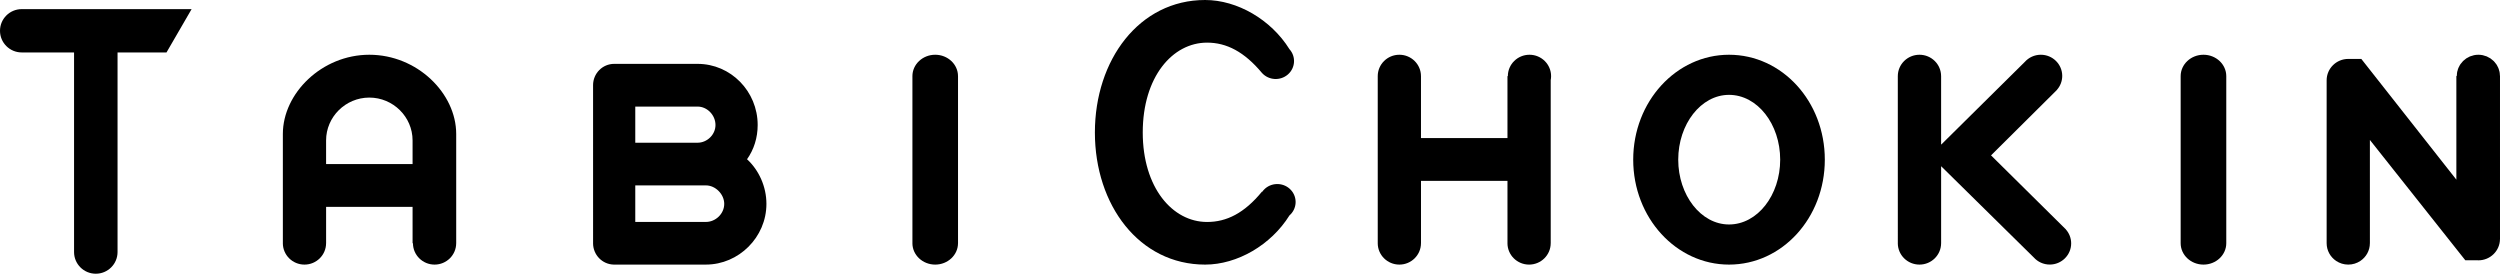 <?xml version="1.0" encoding="UTF-8" standalone="no"?>
<svg width="274px" height="30px" viewBox="0 0 274 30" version="1.1" xmlns="http://www.w3.org/2000/svg" xmlns:xlink="http://www.w3.org/1999/xlink">
    <!-- Generator: Sketch 50.2 (55047) - http://www.bohemiancoding.com/sketch -->
    <title>Group 154 Copy</title>
    <desc>Created with Sketch.</desc>
    <defs></defs>
    <g id="Dev-assets" stroke="none" stroke-width="1" fill="none" fill-rule="evenodd">
        <g id="Group-154-Copy" fill="#000000">
            <path d="M35.74,17.979 L35.74,15.389 C35.74,12.809 37.874,10.695 40.479,10.695 C43.083,10.695 45.218,12.809 45.218,15.388 L45.218,17.979 L35.74,17.979 Z M40.478,6 C35.27,6 31.001,10.23 31.001,14.681 L31.002,26.62 C31.002,26.631 31,26.642 31,26.653 C31,27.949 32.061,29 33.37,29 C34.676,29 35.735,27.953 35.739,26.66 L35.741,26.66 L35.741,22.674 L45.218,22.673 L45.219,26.66 L45.26,26.66 C45.263,27.953 46.323,29 47.629,29 C48.936,29 49.995,27.953 49.998,26.66 L50,26.66 L50,14.68 C49.999,10.228 45.73,6 40.478,6 Z" id="Fill-134"></path>
            <path d="M77.375,24.324 L69.626,24.324 L69.626,20.32 L77.375,20.32 C78.417,20.32 79.376,21.29 79.376,22.343 C79.376,23.439 78.417,24.324 77.375,24.324 Z M69.626,11.681 L76.458,11.681 C77.5,11.681 78.417,12.608 78.417,13.703 C78.417,14.757 77.501,15.642 76.459,15.642 L69.626,15.642 L69.626,11.681 Z M83.041,13.703 C83.041,9.995 80.083,7 76.458,7 L67.313,7 C66.035,7 65,8.045 65,9.337 C65,9.341 65.001,9.345 65.001,9.348 L65.002,26.624 C65.002,26.635 65,26.647 65,26.658 C65,27.928 66,28.962 67.247,28.998 C67.27,29.003 77.376,28.998 77.376,28.998 C80.959,28.997 84,26.009 84,22.343 C84,20.445 83.167,18.634 81.875,17.454 C82.625,16.4 83.042,15.094 83.041,13.703 Z" id="Fill-136"></path>
            <path d="M189.501,24.602 C186.422,24.602 183.935,21.389 183.934,17.5 C183.934,13.61 186.421,10.397 189.5,10.396 C192.62,10.396 195.108,13.609 195.109,17.499 C195.109,21.388 192.621,24.602 189.501,24.602 M189.5,6 C183.722,6 179,11.116 179,17.5 C179,23.884 183.723,29 189.501,29 C195.32,29 200,23.883 200,17.499 C200,11.115 195.318,6 189.5,6" id="Fill-138"></path>
            <path d="M274,26.186 L273.999,8.339 L273.998,8.339 C273.998,8.298 273.987,8.259 273.985,8.218 C273.979,8.1 273.972,7.982 273.948,7.869 C273.941,7.835 273.926,7.805 273.918,7.771 C273.888,7.654 273.856,7.538 273.809,7.43 C273.797,7.4 273.778,7.376 273.765,7.347 C273.713,7.239 273.659,7.131 273.591,7.032 C273.571,7.003 273.544,6.979 273.523,6.951 C273.454,6.858 273.384,6.767 273.302,6.686 C273.266,6.65 273.222,6.623 273.184,6.589 C273.108,6.524 273.035,6.456 272.952,6.4 C272.89,6.359 272.821,6.33 272.755,6.295 C272.687,6.258 272.622,6.215 272.55,6.184 C272.458,6.146 272.36,6.123 272.263,6.096 C272.21,6.081 272.16,6.059 272.106,6.048 C271.952,6.017 271.792,6 271.629,6 C271.465,6 271.306,6.017 271.152,6.048 C271.098,6.059 271.05,6.081 270.998,6.096 C270.899,6.122 270.8,6.146 270.707,6.184 C270.637,6.215 270.573,6.256 270.505,6.293 C270.439,6.329 270.368,6.358 270.306,6.4 C270.225,6.454 270.156,6.519 270.083,6.582 C270.041,6.618 269.994,6.647 269.955,6.686 C269.875,6.766 269.805,6.857 269.737,6.948 C269.715,6.977 269.687,7.002 269.666,7.032 C269.599,7.131 269.545,7.239 269.493,7.347 C269.479,7.376 269.46,7.4 269.448,7.43 C269.402,7.536 269.371,7.652 269.341,7.766 C269.332,7.801 269.316,7.833 269.309,7.869 C269.286,7.98 269.28,8.097 269.273,8.214 C269.271,8.257 269.26,8.296 269.26,8.339 L269.217,8.339 L269.218,19.692 L258.8,6.458 L257.37,6.458 C256.061,6.458 255,7.509 255,8.804 L255,13.039 L255,26.654 C255,27.464 255.415,28.178 256.045,28.599 C256.423,28.852 256.879,29 257.37,29 C257.861,29 258.316,28.852 258.694,28.599 C259.325,28.178 259.739,27.464 259.739,26.654 L259.739,26.647 L259.741,26.647 L259.74,15.338 L270.2,28.528 L271.582,28.528 C271.598,28.528 271.613,28.532 271.629,28.532 C272.937,28.532 273.997,27.483 273.998,26.188 L274,26.186 Z" id="Fill-140"></path>
            <path d="M104.999,8.35 L104.998,8.35 L104.998,8.347 C104.998,7.051 103.879,6 102.499,6 C101.119,6 100,7.051 100,8.347 C100,8.35 100.001,8.353 100.001,8.356 L100.001,13.043 L100.002,26.621 C100.002,26.632 100,26.643 100,26.654 C100,27.949 101.119,29 102.499,29 C103.878,29 104.996,27.951 104.998,26.656 L105,26.656 L104.999,13.042 L104.999,8.35 Z" id="Fill-142"></path>
            <path d="M241.5,6 C240.12,6 239,7.051 239,8.347 L239,13.04 L239,26.654 C239,27.949 240.12,29 241.5,29 C242.881,29 244,27.949 244,26.654 L244,13.04 L244,8.347 C244,7.051 242.881,6 241.5,6" id="Fill-144"></path>
            <path d="M138.658,20.666 C138.534,20.774 138.428,20.895 138.337,21.023 L138.314,21.002 C136.379,23.359 134.445,24.328 132.296,24.328 C128.513,24.328 125.246,20.581 125.245,14.521 C125.245,8.418 128.512,4.672 132.294,4.672 C134.443,4.672 136.378,5.682 138.313,7.996 C139.049,8.809 140.319,8.885 141.15,8.164 C141.981,7.444 142.057,6.2 141.322,5.387 C139.301,2.146 135.604,0 132.079,0 C124.857,0 120,6.566 120,14.521 C120,22.477 124.859,29 132.081,29 C135.606,29 139.302,26.852 141.323,23.612 C142.154,22.891 142.231,21.648 141.495,20.834 C140.759,20.021 139.489,19.945 138.658,20.666" id="Fill-146"></path>
            <path d="M167.63,6 C166.322,6 165.261,7.05 165.261,8.345 L165.218,8.345 L165.219,15.131 L155.74,15.132 L155.74,8.346 L155.739,8.346 C155.739,7.051 154.678,6 153.37,6 C152.061,6 151,7.051 151,8.347 C151,8.35 151,8.353 151,8.356 L151.001,26.62 C151.001,26.631 151,26.642 151,26.654 C151,27.949 152.061,29 153.37,29 C154.678,29 155.739,27.949 155.739,26.654 L155.739,26.653 L155.741,26.653 L155.741,19.824 L165.219,19.824 L165.22,26.619 C165.22,26.63 165.218,26.642 165.218,26.654 C165.218,27.949 166.279,29 167.587,29 C168.896,29 169.957,27.949 169.957,26.654 L169.957,26.652 L169.959,26.652 L169.958,8.78 C169.985,8.64 170,8.495 170,8.347 C170,7.051 168.939,6 167.63,6" id="Fill-148"></path>
            <path d="M2.383,1 C1.067,1 0,2.063 0,3.374 C0,4.685 1.067,5.748 2.383,5.748 L8.117,5.748 L8.117,27.626 C8.117,28.937 9.183,30 10.5,30 C11.816,30 12.883,28.937 12.883,27.626 L12.883,5.748 L18.05,5.748 L18.248,5.748 L21,1 L15.298,1 L2.383,1 Z" id="Fill-150"></path>
            <path d="M226.424,25.144 L226.326,25.047 C226.317,25.038 226.308,25.029 226.298,25.02 L218.219,17.031 L218.217,17.029 L225.323,9.972 C225.332,9.963 225.341,9.954 225.35,9.944 L225.448,9.848 L225.443,9.843 C225.803,9.434 226.022,8.901 226.021,8.316 C226.018,7.034 224.965,5.997 223.669,6 C222.972,6.001 222.349,6.305 221.92,6.783 L212.823,15.781 L212.746,15.847 L212.746,8.343 L212.745,8.343 C212.743,7.048 211.682,6 210.373,6 C209.062,6 208,7.05 208,8.347 C208,8.35 208,8.353 208,8.356 L208.002,26.62 C208.001,26.632 208,26.643 208,26.653 C208,27.95 209.062,29 210.373,29 C211.683,29 212.746,27.95 212.746,26.653 C212.746,26.652 212.745,26.651 212.745,26.65 L212.747,26.65 L212.747,18.216 L221.869,27.199 L222.903,28.217 C223.332,28.694 223.956,28.996 224.653,28.996 C225.949,28.996 227,27.956 227,26.674 C227,26.089 226.78,25.556 226.419,25.149 L226.424,25.144 Z" id="Fill-152"></path>
        </g>
    </g>
</svg>